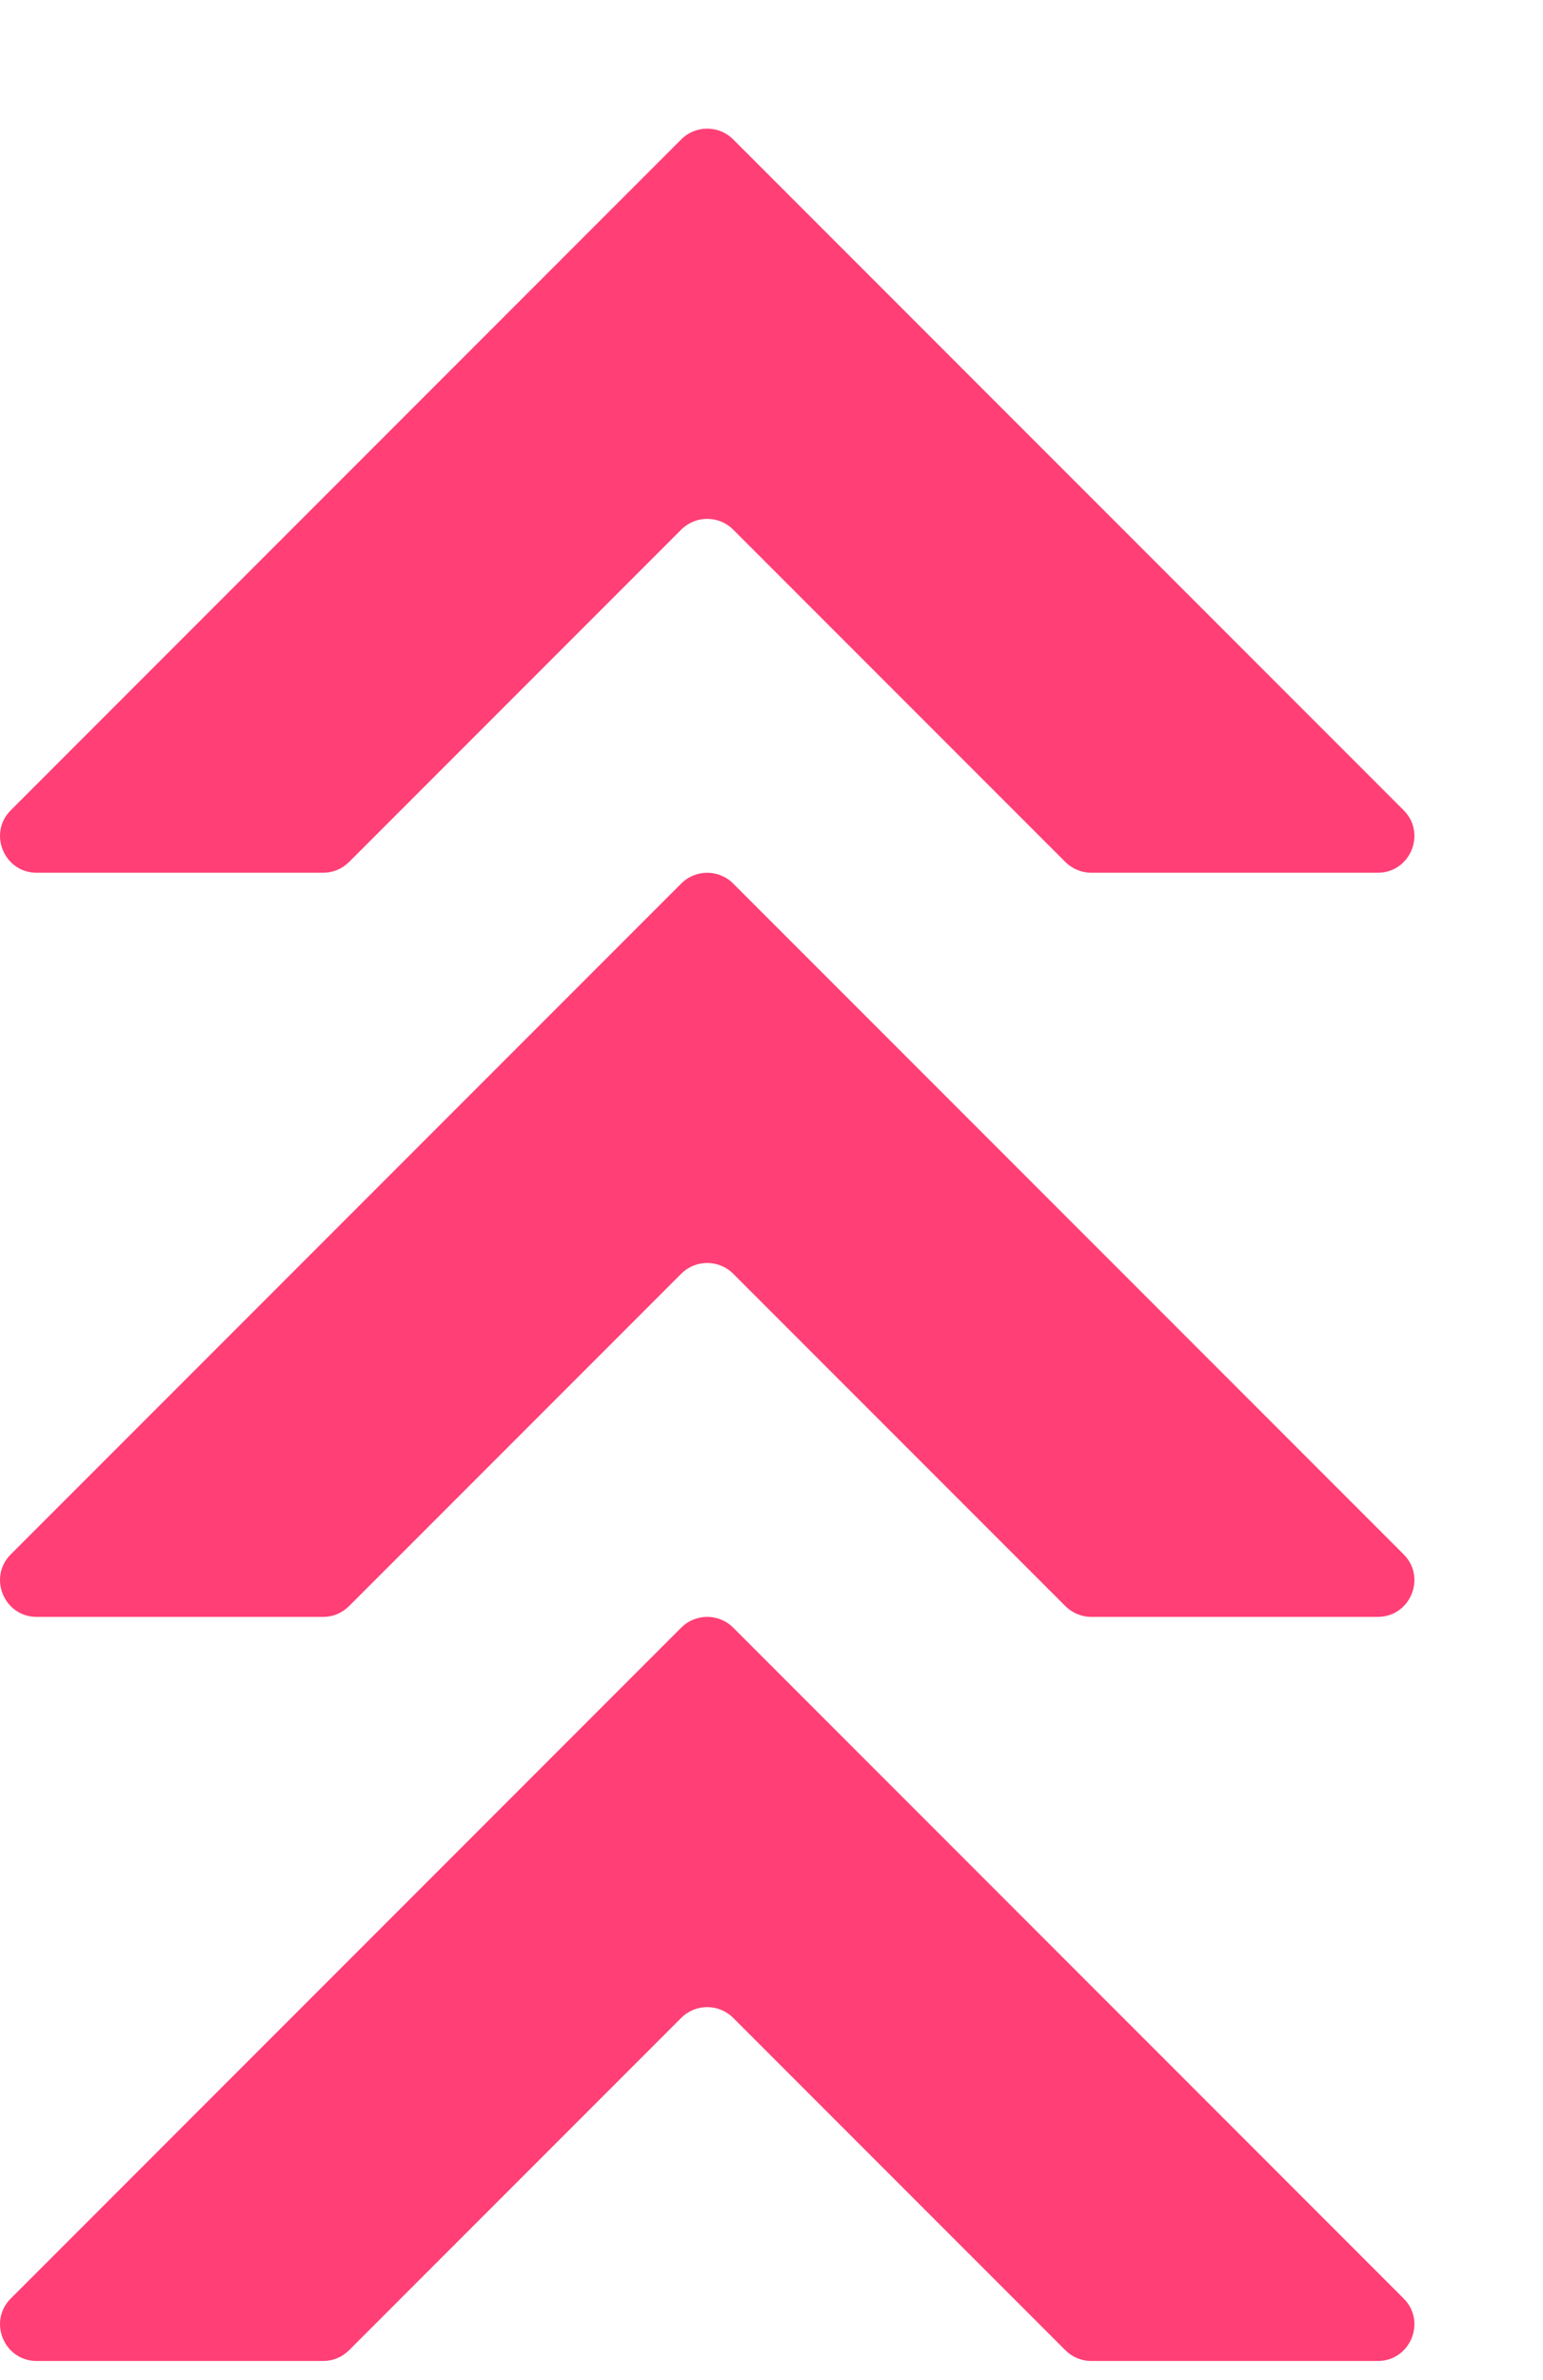 <svg width="48" height="74" viewBox="0 0 48 74" fill="none" xmlns="http://www.w3.org/2000/svg">
<g filter="url(#filter0_d_462_164)">
<path d="M26.808 58.738L37.14 69.07C37.35 69.28 37.644 69.406 37.947 69.406L46.857 69.406C47.875 69.406 48.38 68.178 47.665 67.463L26.808 46.605C26.362 46.159 25.638 46.159 25.192 46.605L4.335 67.463C3.62 68.178 4.125 69.406 5.143 69.406L14.053 69.406C14.356 69.406 14.642 69.288 14.86 69.07L25.192 58.738C25.638 58.292 26.362 58.292 26.808 58.738Z" fill="#FF3F76"/>
<path d="M26.808 35.602L37.14 45.934C37.35 46.145 37.644 46.271 37.947 46.271L46.857 46.271C47.875 46.271 48.38 45.042 47.665 44.327L26.808 23.47C26.362 23.024 25.638 23.024 25.192 23.47L4.335 44.327C3.62 45.042 4.125 46.271 5.143 46.271L14.053 46.271C14.356 46.271 14.642 46.153 14.86 45.934L25.192 35.602C25.638 35.156 26.362 35.156 26.808 35.602Z" fill="#FF3F76"/>
<path d="M26.808 12.467L37.14 22.799C37.35 23.009 37.644 23.135 37.947 23.135L46.857 23.135C47.875 23.135 48.38 21.907 47.665 21.192L26.808 0.334C26.362 -0.111 25.638 -0.111 25.192 0.334L4.335 21.192C3.62 21.907 4.125 23.135 5.143 23.135L14.053 23.135C14.356 23.135 14.642 23.017 14.86 22.799L25.192 12.467C25.638 12.021 26.362 12.021 26.808 12.467Z" fill="#FF3F76"/>
</g>
<defs>
<filter id="filter0_d_462_164" x="0" y="0" width="48" height="73.406" filterUnits="userSpaceOnUse" color-interpolation-filters="sRGB">
<feFlood flood-opacity="0" result="BackgroundImageFix"/>
<feColorMatrix in="SourceAlpha" type="matrix" values="0 0 0 0 0 0 0 0 0 0 0 0 0 0 0 0 0 0 127 0" result="hardAlpha"/>
<feOffset dx="-4" dy="4"/>
<feComposite in2="hardAlpha" operator="out"/>
<feColorMatrix type="matrix" values="0 0 0 0 0 0 0 0 0 0.592 0 0 0 0 0.573 0 0 0 1 0"/>
<feBlend mode="normal" in2="BackgroundImageFix" result="effect1_dropShadow_462_164"/>
<feBlend mode="normal" in="SourceGraphic" in2="effect1_dropShadow_462_164" result="shape"/>
</filter>
</defs>
</svg>
